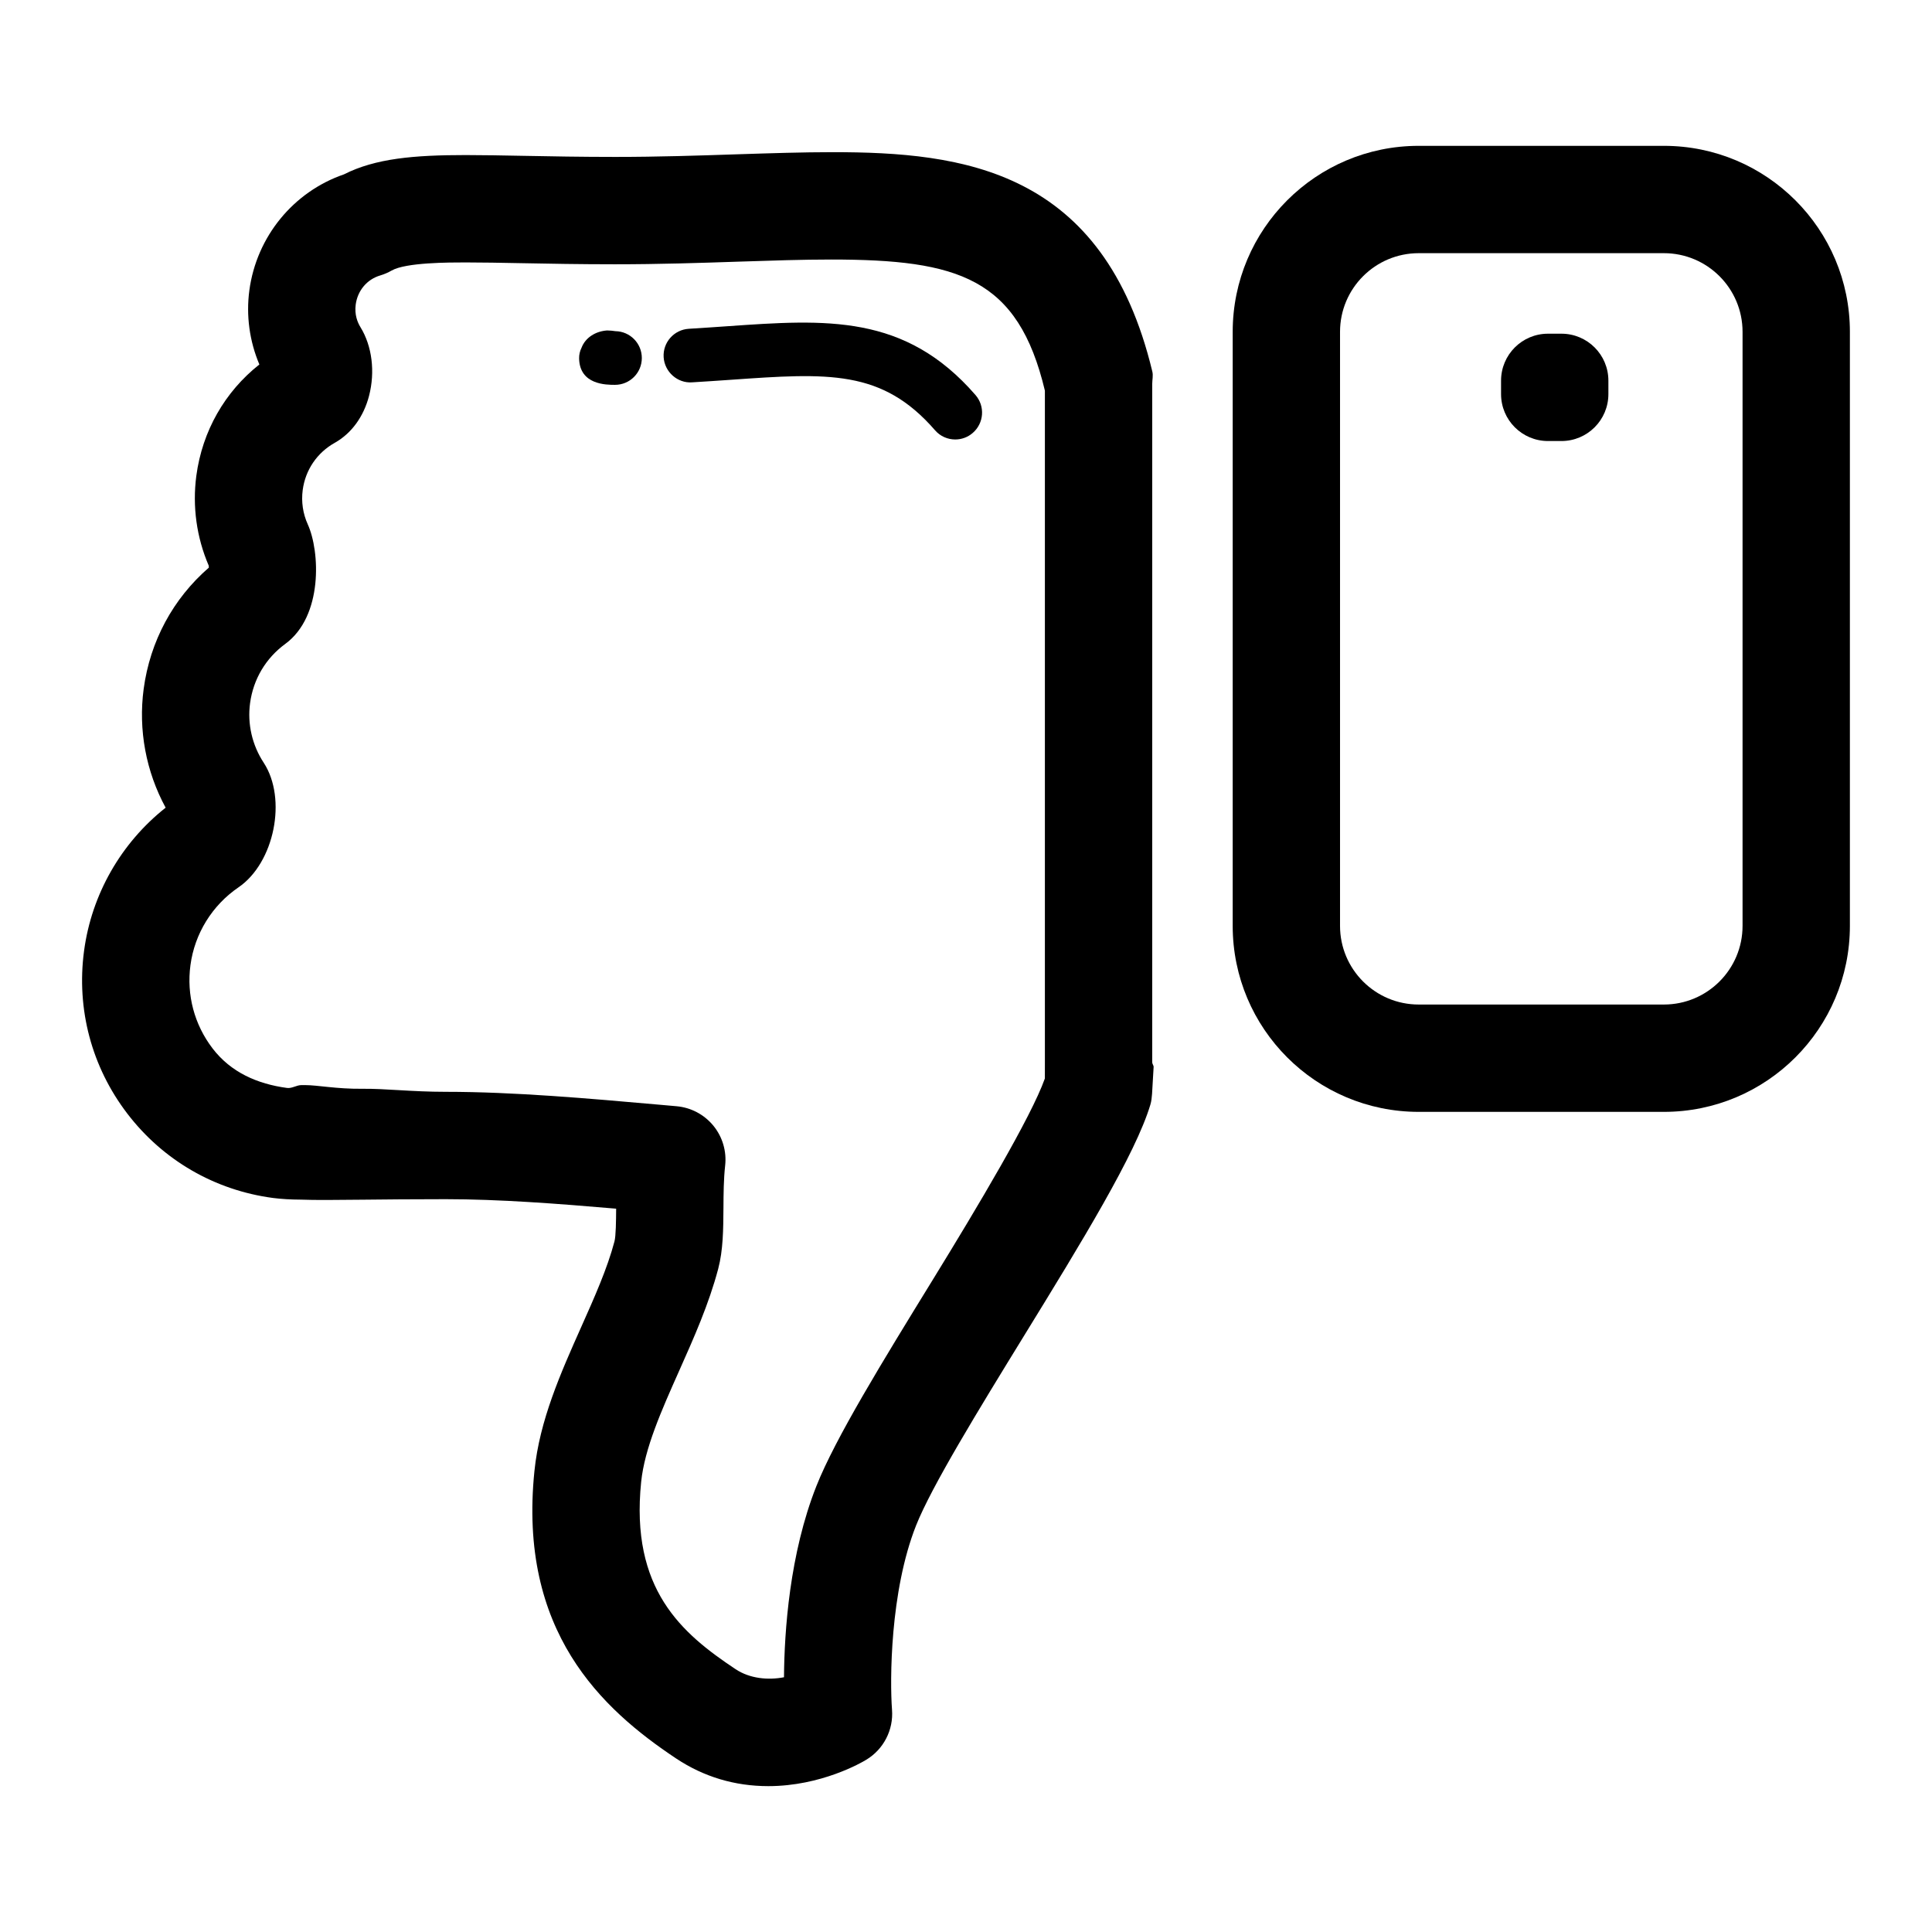 <?xml version="1.0" encoding="utf-8"?>
<!-- Generator: Adobe Illustrator 16.0.0, SVG Export Plug-In . SVG Version: 6.00 Build 0)  -->
<!DOCTYPE svg PUBLIC "-//W3C//DTD SVG 1.1//EN" "http://www.w3.org/Graphics/SVG/1.1/DTD/svg11.dtd">
<svg version="1.1" id="Layer_1" xmlns="http://www.w3.org/2000/svg" xmlns:xlink="http://www.w3.org/1999/xlink" x="0px" y="0px"
	 width="72px" height="72px" viewBox="0 0 72 72" enable-background="new 0 0 72 72" xml:space="preserve">
<g>
	<g>
		<path d="M68.94,34.504c0,3.828-3.104,6.932-6.932,6.932h-9.137c-3.828,0-6.932-3.104-6.932-6.932V12.367
			c0-3.828,3.104-6.932,6.932-6.932h9.137c3.828,0,6.932,3.104,6.932,6.932V34.504z M64.94,12.367c0-1.619-1.313-2.932-2.932-2.932
			h-9.137c-1.619,0-2.932,1.313-2.932,2.932v22.137c0,1.619,1.313,2.932,2.932,2.932h9.137c1.619,0,2.932-1.313,2.932-2.932V12.367z
			"/>
	</g>
	<path d="M59.94,14.686c0,0.967-0.783,1.75-1.75,1.75h-0.5c-0.967,0-1.75-0.783-1.75-1.75v-0.5c0-0.967,0.783-1.75,1.75-1.75h0.5
		c0.967,0,1.75,0.783,1.75,1.75V14.686z"/>
	<g>
		<path d="M28.634,66.564c-1.252,0-2.407-0.347-3.434-1.029c-2.781-1.85-5.896-4.739-5.283-10.716
			c0.191-1.885,0.98-3.653,1.742-5.363c0.502-1.124,0.975-2.187,1.24-3.19c0.054-0.204,0.06-0.758,0.063-1.222
			c-2.181-0.188-4.376-0.354-6.351-0.354c-1.245,0-2.258,0.01-3.076,0.019c-1.058,0.011-1.794,0.018-2.31-0.002
			c-0.397-0.002-0.728-0.021-1.057-0.063c-2.168-0.289-4.095-1.406-5.424-3.144c-1.329-1.738-1.901-3.89-1.612-6.059
			c0.28-2.11,1.379-4.027,3.041-5.341c-0.732-1.347-1.023-2.897-0.819-4.426c0.239-1.778,1.094-3.36,2.429-4.52
			c-0.001-0.026-0.002-0.051-0.004-0.073c-0.454-1.056-0.613-2.21-0.462-3.351c0.222-1.664,1.062-3.13,2.349-4.147
			c-0.367-0.867-0.499-1.824-0.373-2.763c0.268-2,1.641-3.674,3.526-4.322c1.171-0.595,2.618-0.719,4.537-0.719
			c0.646,0,1.366,0.014,2.173,0.029c0.994,0.019,2.123,0.04,3.403,0.04c1.594,0,3.079-0.049,4.517-0.097
			c1.272-0.041,2.466-0.08,3.579-0.08c4.844,0,10.104,0.632,11.916,8.175c0.037,0.152-0.004,0.31-0.004,0.467v25.278
			c0,0.059,0.057,0.117,0.052,0.175l-0.058,1c-0.012,0.135-0.022,0.267-0.061,0.396c-0.548,1.84-2.565,5.132-4.708,8.616
			c-1.698,2.763-3.45,5.62-4.026,7.074c-0.976,2.468-0.977,5.793-0.896,6.865c0.058,0.754-0.314,1.476-0.962,1.865
			C32.115,65.685,30.597,66.564,28.634,66.564z M16.611,40.689c2.542,0,5.313,0.246,7.994,0.483l0.608,0.054
			c0.536,0.047,1.03,0.309,1.372,0.725c0.341,0.417,0.499,0.953,0.439,1.488c-0.056,0.505-0.06,1.05-0.063,1.577
			c-0.006,0.808-0.011,1.569-0.196,2.271c-0.348,1.316-0.91,2.578-1.454,3.798c-0.663,1.487-1.289,2.894-1.417,4.142
			c-0.41,4.007,1.514,5.645,3.52,6.979c0.525,0.35,1.212,0.416,1.803,0.3c0.013-1.716,0.207-4.596,1.207-7.123
			c0.704-1.78,2.471-4.654,4.342-7.697c1.664-2.707,3.66-6.051,4.173-7.494l0.001-0.687V14.558c-1-4.2-3.218-4.886-7.972-4.886
			c-1.072,0-2.192,0.038-3.419,0.078c-1.469,0.049-2.972,0.099-4.632,0.099c-1.31,0-2.456-0.021-3.473-0.041
			c-0.778-0.015-1.47-0.028-2.093-0.028c-0.61,0-2.229,0-2.755,0.302c-0.135,0.077-0.277,0.139-0.426,0.183
			c-0.494,0.146-0.844,0.563-0.914,1.087c-0.05,0.374,0.068,0.664,0.178,0.842c0.433,0.704,0.552,1.662,0.319,2.56
			c-0.203,0.778-0.656,1.399-1.279,1.749c-0.659,0.37-1.094,1.011-1.193,1.758c-0.058,0.437,0.007,0.88,0.188,1.279
			c0.456,1.002,0.573,3.421-0.836,4.455c-0.729,0.533-1.194,1.317-1.314,2.211c-0.104,0.772,0.077,1.562,0.509,2.219
			c0.878,1.345,0.396,3.729-0.938,4.642c-0.984,0.671-1.637,1.729-1.793,2.904c-0.148,1.11,0.145,2.211,0.825,3.101
			c0.68,0.889,1.666,1.324,2.776,1.473c0.18,0.024,0.357-0.106,0.533-0.106c0.024,0,0.117,0,0.142,0
			c0.468,0,1.162,0.146,2.121,0.137C14.323,40.564,15.35,40.689,16.611,40.689z"/>
	</g>
	<g>
		<path d="M22.919,14.342c-0.326,0-1.317,0-1.337-0.982c-0.003-0.142,0.029-0.277,0.09-0.4c0.146-0.384,0.529-0.616,0.953-0.645
			c0.114,0.002,0.217,0.012,0.311,0.027c0.545,0.009,0.983,0.453,0.983,1C23.919,13.895,23.472,14.342,22.919,14.342z"/>
	</g>
	<g>
		<path d="M35.599,16.378c-0.279,0-0.558-0.116-0.755-0.345c-1.975-2.273-3.978-2.134-7.613-1.879
			c-0.461,0.032-0.94,0.065-1.442,0.095c-0.54,0.038-1.024-0.389-1.057-0.939c-0.033-0.551,0.388-1.024,0.939-1.057
			c0.493-0.029,0.966-0.063,1.42-0.094c3.708-0.26,6.634-0.465,9.263,2.563c0.362,0.417,0.317,1.048-0.1,1.41
			C36.065,16.298,35.831,16.378,35.599,16.378z"/>
	</g>
</g>
</svg>
